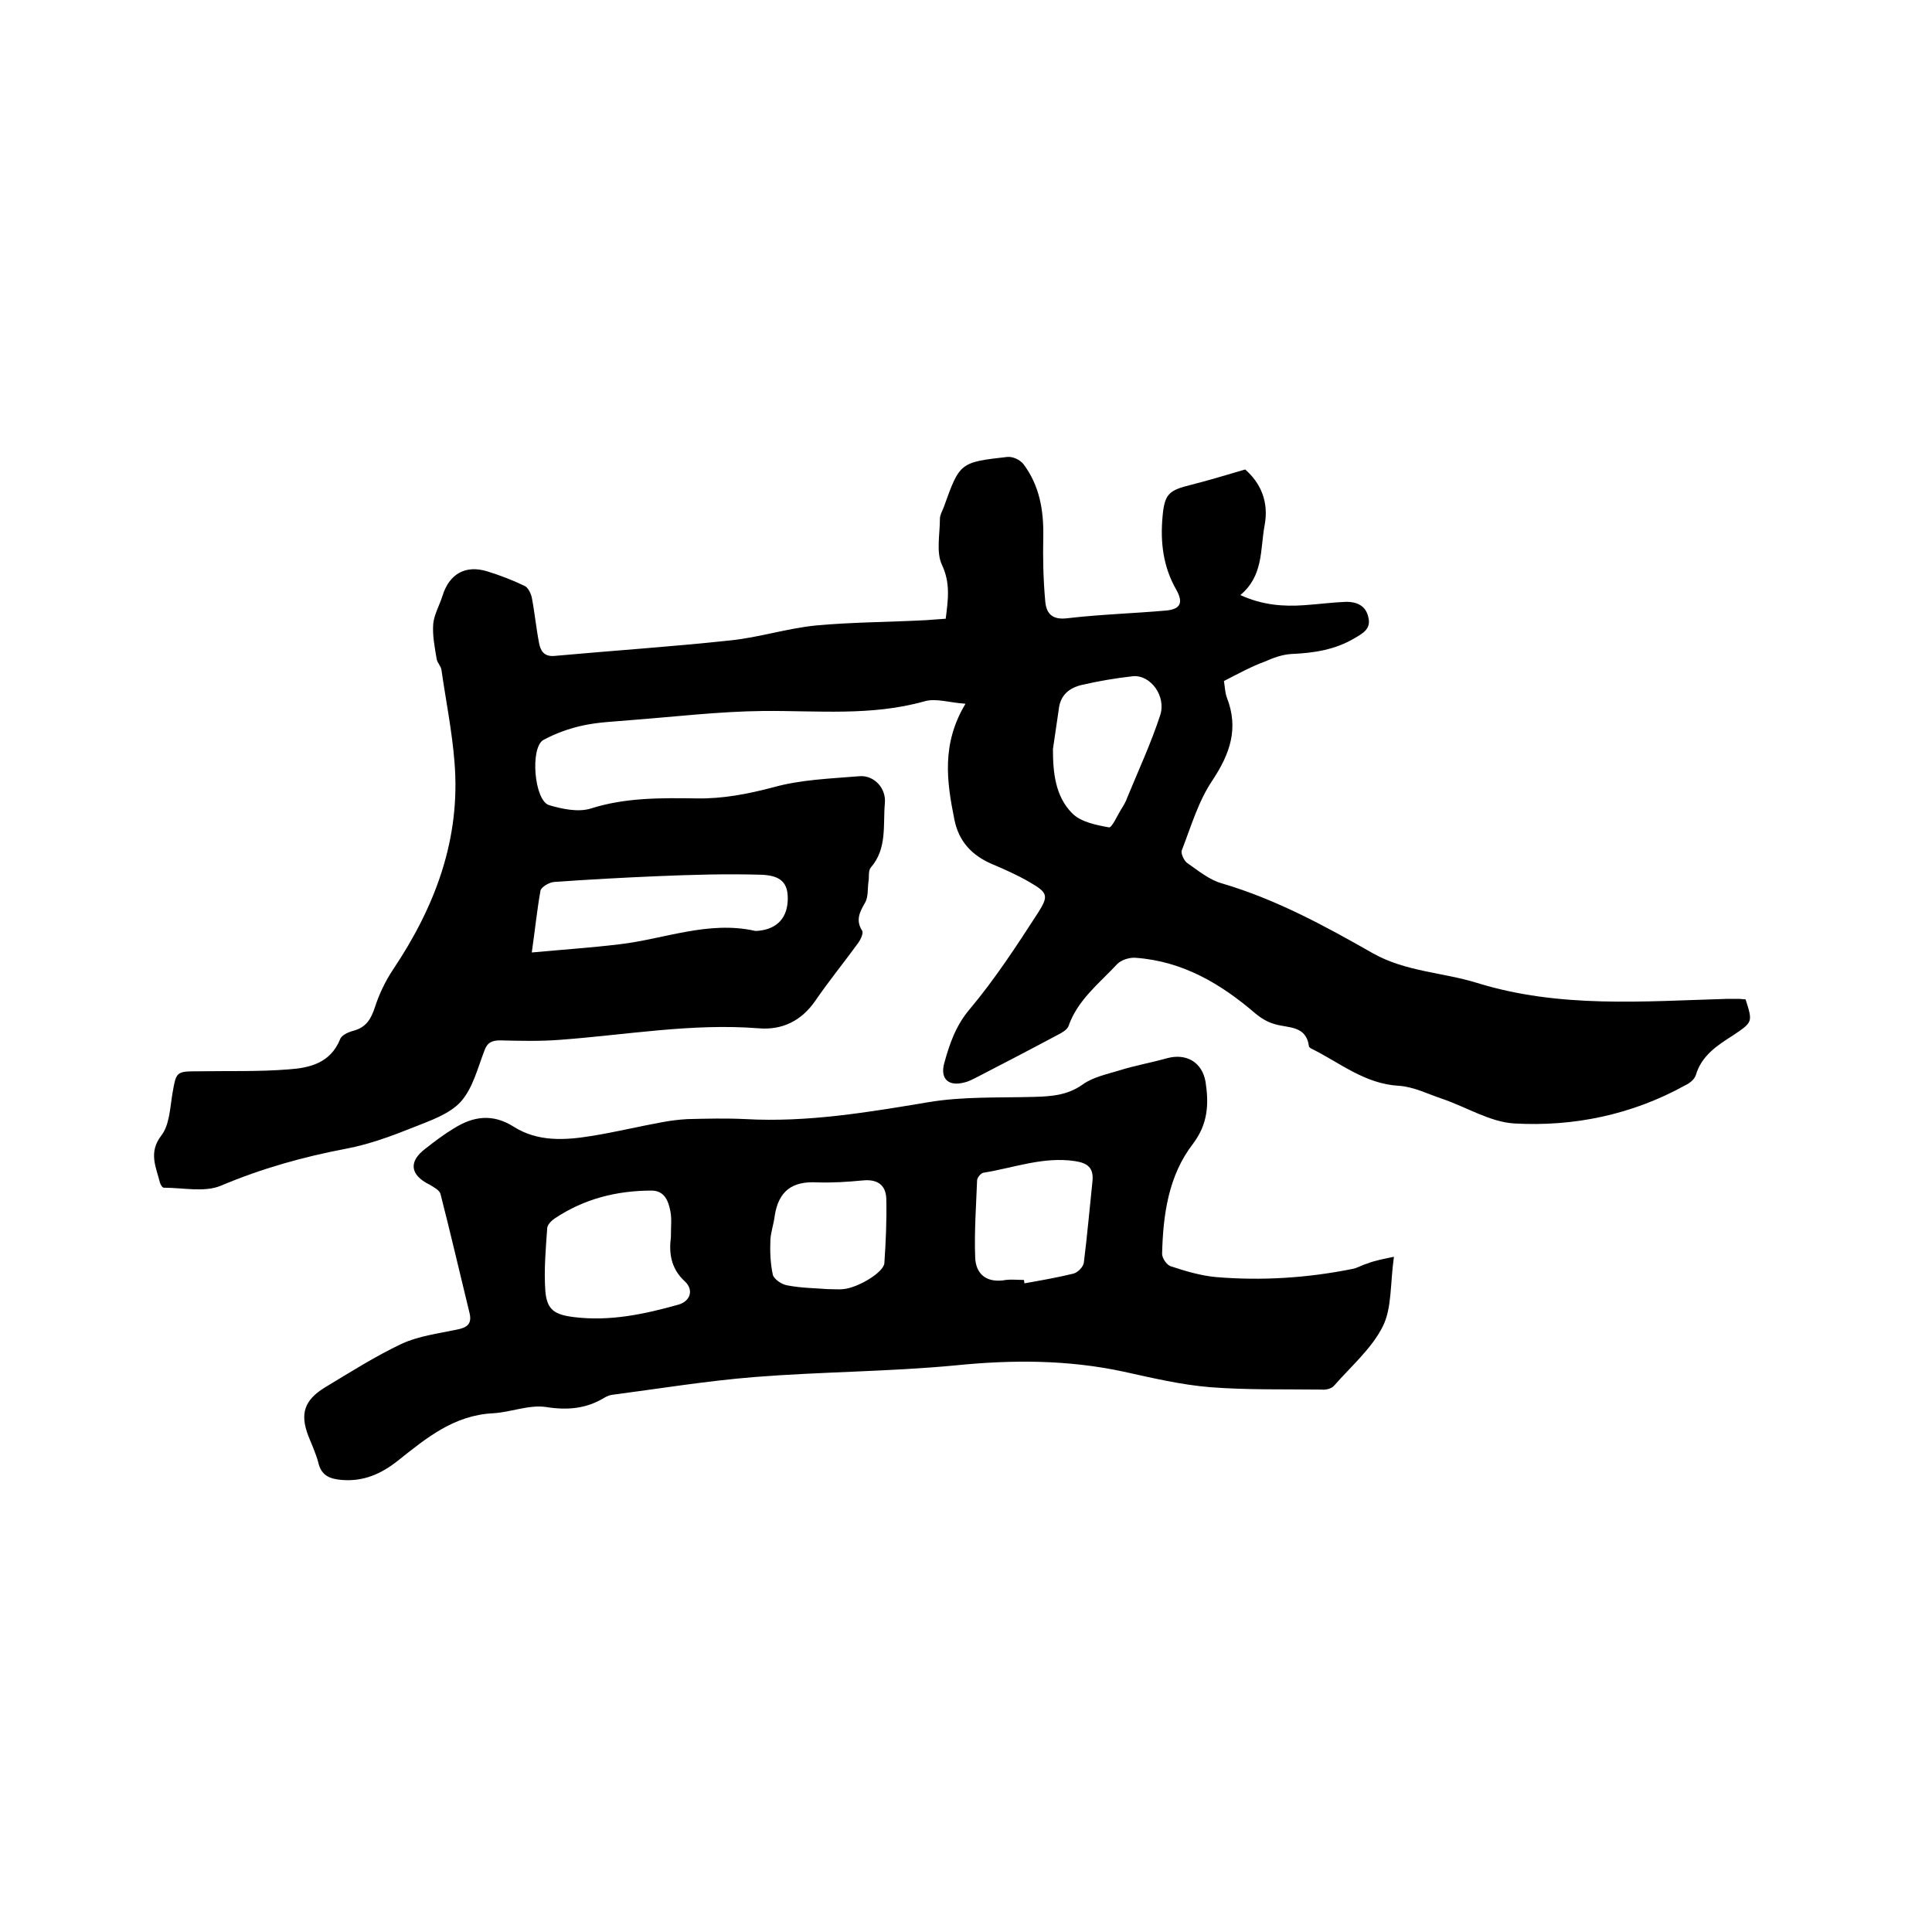 <svg enable-background="new 0 0 400 400" viewBox="0 0 400 400" xmlns="http://www.w3.org/2000/svg"><path d="m253.4 141c.2 1.1.2 2.3.6 3.4 2.5 6.4.7 11.6-3 17.2-2.9 4.3-4.4 9.5-6.3 14.4-.3.6.4 2.1 1 2.6 2.3 1.6 4.7 3.6 7.3 4.3 11.2 3.3 21.3 8.8 31.3 14.5 6.8 3.8 14.4 3.9 21.5 6.1 17.1 5.3 34.5 3.8 51.9 3.3h2.2c.5 0 1 .1 1.5.1 1.5 4.7 1.5 4.7-2.5 7.4-3.3 2.1-6.6 4.2-7.8 8.3-.3.9-1.3 1.7-2.2 2.1-11 6.1-23.1 8.6-35.4 7.9-5-.3-9.9-3.4-14.9-5.1-3-1-5.9-2.5-9-2.7-7-.4-12.1-4.7-17.9-7.6-.3-.1-.7-.4-.7-.6-.6-4.4-4.4-3.7-7.2-4.6-1.4-.4-2.7-1.2-3.8-2.1-7.2-6.2-15.1-10.9-24.9-11.6-1.2-.1-2.9.4-3.8 1.3-3.7 4-8.2 7.4-10.1 12.9-.3.7-1.3 1.3-2.1 1.7-5.6 3-11.2 5.9-16.8 8.8-.8.4-1.7.9-2.6 1.1-3.3.9-5.1-.7-4.2-4 1.1-4 2.4-7.8 5.3-11.2 5.2-6.2 9.7-13.1 14.1-19.9 2.3-3.6 2-4.2-1.8-6.4-2.4-1.4-5.1-2.6-7.7-3.7-4.2-1.8-6.9-4.7-7.8-9.2-1.6-7.9-2.7-15.7 2.3-24-3.3-.2-6.1-1.2-8.5-.5-11 3.1-22.2 1.9-33.4 2-9.2.1-18.3 1.2-27.5 1.9-3.3.3-6.6.4-9.8 1.1-2.8.6-5.6 1.6-8.2 3-2.8 1.6-1.9 12.6 1.2 13.5 2.7.8 6 1.5 8.6.7 7.2-2.3 14.6-2.2 21.9-2.1 5.4.1 10.6-.9 15.9-2.3 5.7-1.6 11.9-1.8 17.9-2.3 3-.2 5.5 2.5 5.2 5.6-.4 4.5.5 9.4-2.9 13.3-.6.7-.3 2-.5 3-.2 1.4 0 3.1-.7 4.3-1.1 1.9-2 3.6-.6 5.8.3.5-.3 1.8-.8 2.5-2.9 4-6.1 7.9-8.9 12-2.9 4.2-6.9 6.1-11.7 5.7-13.9-1.1-27.6 1.4-41.4 2.4-4 .3-8 .2-12.1.1-1.7 0-2.7.4-3.3 2.1-1.4 3.6-2.4 7.8-4.9 10.6-2.4 2.6-6.3 3.9-9.8 5.3-4.5 1.8-9.1 3.5-13.8 4.4-9 1.7-17.6 4.1-26.1 7.7-3.4 1.4-7.8.4-11.8.4-.3 0-.7-.7-.8-1.1-.8-3.2-2.4-6.2.3-9.7 1.7-2.2 1.8-5.7 2.3-8.7.8-4.5.7-4.6 5.4-4.6 6.2-.1 12.5.1 18.7-.4 4.3-.3 8.6-1.3 10.6-6.2.3-.9 1.7-1.5 2.8-1.8 2.6-.7 3.6-2.4 4.4-4.8.9-2.8 2.2-5.5 3.8-7.9 8.7-13 14-27 12.7-42.9-.5-6.4-1.8-12.8-2.7-19.1-.1-.8-.9-1.5-1-2.3-.4-2.4-.9-4.9-.7-7.3.2-1.9 1.3-3.8 1.9-5.7 1.4-4.6 4.8-6.5 9.3-5.1 2.6.8 5.2 1.8 7.7 3 .7.3 1.3 1.5 1.5 2.4.6 3.1.9 6.3 1.5 9.4.3 1.6 1 2.9 3.2 2.7 12.1-1.1 24.2-1.9 36.3-3.2 6-.6 11.8-2.5 17.8-3.1 7.6-.7 15.2-.7 22.8-1.1 1.3-.1 2.7-.2 4.1-.3.5-4 1-7.4-.8-11.2-1.2-2.6-.4-6.3-.4-9.5 0-.8.5-1.6.8-2.4 3.3-9.2 3.3-9.3 13.2-10.4 1.1-.1 2.6.6 3.3 1.5 3.3 4.4 4.2 9.5 4.1 15-.1 4.4 0 8.9.4 13.3.2 2.6 1.4 4 4.6 3.6 6.8-.8 13.7-1 20.5-1.6 2.9-.3 3.5-1.6 2.1-4.2-2.8-4.8-3.4-10-2.9-15.3.4-4.7 1.4-5.4 5.8-6.5 3.6-.9 7.2-2 11.3-3.2 3.1 2.7 5 6.6 4 11.7-.9 4.9-.2 10.3-5 14.3 4.6 2.1 8.9 2.4 13.2 2.1 3-.2 5.9-.6 8.8-.7 2.1 0 4 .8 4.5 3.2.6 2.4-1.1 3.3-2.8 4.3-4 2.4-8.4 3.1-13.1 3.3-1.9.1-3.8.8-5.6 1.6-2.5.9-5.3 2.4-8.4 4zm-143.3 56.2c6.5-.6 12.4-1 18.2-1.7 9.3-1.1 18.3-4.9 27.9-2.8.3.1.6 0 .9 0 3.9-.4 6-2.8 6-6.7 0-3.2-1.4-4.8-5.7-4.9-7.1-.2-14.1 0-21.2.3-7.2.3-14.4.7-21.5 1.2-1 .1-2.6 1-2.8 1.8-.7 3.9-1.1 7.9-1.8 12.8zm107.9-42.1c0 4.9.5 9.8 4 13.3 1.8 1.8 4.9 2.4 7.6 2.9.6.1 1.7-2.4 2.5-3.7.5-.8 1-1.6 1.3-2.5 2.3-5.6 4.9-11.2 6.8-17 1.3-4-2-8.4-5.6-8.1-3.6.4-7.1 1-10.6 1.8-2.6.6-4.5 2.1-4.8 5.1-.4 2.8-.8 5.5-1.2 8.2z"/><path d="m288.6 260.2c-.8 5.6-.4 10.6-2.3 14.4-2.3 4.6-6.6 8.3-10.1 12.3-.5.6-1.7.9-2.6.8-7.7-.1-15.4.1-23.1-.5-6-.5-11.9-1.9-17.8-3.2-11.6-2.5-23.2-2.5-35-1.3-13.8 1.3-27.7 1.3-41.5 2.4-9.9.8-19.7 2.4-29.6 3.7-.5.1-1 .3-1.5.6-3.8 2.3-7.7 2.6-12.1 1.9-3.5-.5-7.3 1.1-10.9 1.3-8.1.4-13.8 5.1-19.7 9.8-3.4 2.7-7.1 4.4-11.7 4-2.4-.2-4.2-.9-4.8-3.6-.5-1.9-1.4-3.8-2.1-5.6-1.7-4.5-.8-7.3 3.4-9.9 5.3-3.2 10.5-6.5 16-9.1 3.5-1.6 7.5-2.1 11.3-2.9 2.1-.4 3.3-1.1 2.7-3.5-2-8.2-3.9-16.4-6-24.6-.2-.8-1.4-1.4-2.2-1.9-4.1-2-4.5-4.8-.9-7.5 1.9-1.5 3.9-3 5.9-4.2 4-2.5 8-3.1 12.4-.3 4.9 3.1 10.5 2.8 16 1.9 5-.8 9.9-2 14.9-2.9 1.6-.3 3.3-.5 5-.6 4-.1 8.1-.2 12.1 0 12.8.7 25.2-1.4 37.8-3.5 7.1-1.2 14.5-.9 21.8-1.1 3.6-.1 7-.3 10.2-2.6 2.1-1.5 5-2.1 7.6-2.9 3.2-1 6.6-1.6 9.8-2.5 4-1.1 7.3.8 8 4.9.7 4.6.5 8.7-2.6 12.8-5.1 6.6-6.2 14.7-6.4 22.8 0 .9 1 2.4 1.9 2.6 3 1 6.1 1.9 9.2 2.2 9.5.8 19 .2 28.4-1.7 1-.2 1.9-.8 3-1.1 1.5-.6 3.1-.9 5.5-1.4zm-149.7-4c0-2.3.2-3.9-.1-5.4-.4-2.1-1.2-4.3-3.9-4.3-7.2 0-14 1.7-20.1 5.8-.6.4-1.4 1.2-1.5 1.9-.3 4.3-.7 8.7-.4 13 .3 4 1.9 5 6 5.5 7.4.9 14.5-.6 21.6-2.6 2.4-.7 3.2-3 1.3-4.8-3-2.7-3.3-6.1-2.9-9.1zm73.1 8.8c0 .2.1.5.1.7 3.4-.6 6.8-1.2 10.1-2 .9-.2 2.1-1.4 2.2-2.3.7-5.6 1.2-11.3 1.8-17 .2-2.6-1-3.6-3.6-4-6.6-1-12.7 1.4-19 2.4-.5.1-1.2.9-1.3 1.5-.2 5.3-.6 10.7-.4 16 .1 3.2 2 5.2 5.7 4.8 1.5-.3 3-.1 4.4-.1zm-40.6 1.9c1.5 0 2.3.1 3.2 0 3.1-.3 8.4-3.5 8.5-5.4.3-4.4.5-8.9.4-13.3-.1-3-2-4.1-4.9-3.8-3.1.3-6.3.5-9.4.4-5.2-.3-8 1.8-8.8 6.9-.2 1.7-.8 3.3-.9 5-.1 2.4 0 4.9.5 7.2.2.9 1.8 2 2.9 2.2 3 .6 6.1.6 8.5.8z"/></svg>